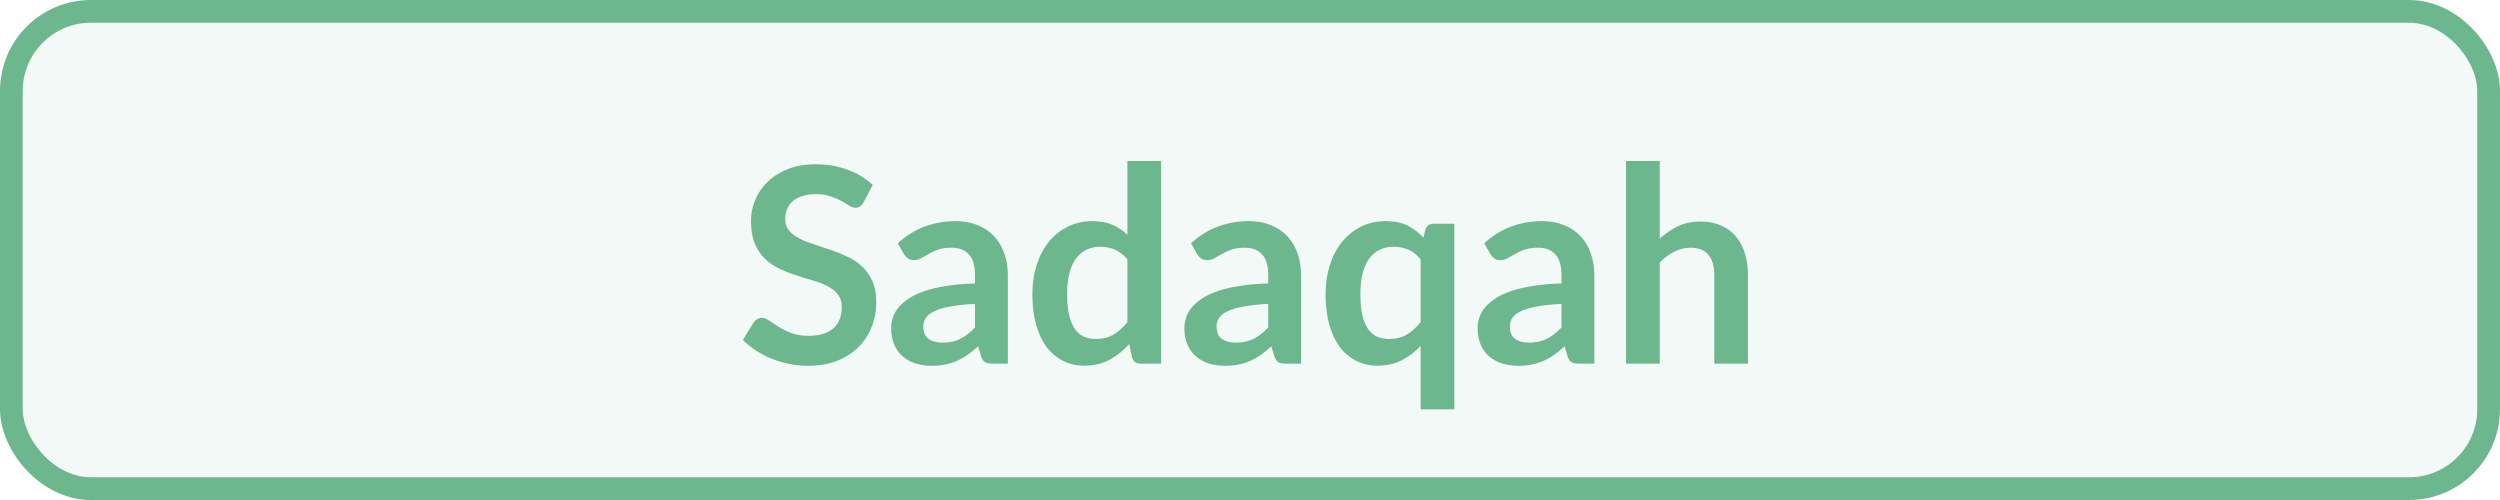 <svg width="110" height="22" viewBox="0 0 110 22" fill="none" xmlns="http://www.w3.org/2000/svg">
<rect x="0.5" y="0.5" width="109" height="21" rx="3.5" fill="#6CB78E" fill-opacity="0.08" stroke="#6CB78E"/>
<path d="M37.998 8.902C37.95 8.986 37.898 9.048 37.842 9.088C37.79 9.124 37.724 9.142 37.644 9.142C37.56 9.142 37.468 9.112 37.368 9.052C37.272 8.988 37.156 8.918 37.02 8.842C36.884 8.766 36.724 8.698 36.54 8.638C36.36 8.574 36.146 8.542 35.898 8.542C35.674 8.542 35.478 8.57 35.31 8.626C35.142 8.678 35 8.752 34.884 8.848C34.772 8.944 34.688 9.06 34.632 9.196C34.576 9.328 34.548 9.474 34.548 9.634C34.548 9.838 34.604 10.008 34.716 10.144C34.832 10.28 34.984 10.396 35.172 10.492C35.36 10.588 35.574 10.674 35.814 10.75C36.054 10.826 36.3 10.908 36.552 10.996C36.804 11.08 37.05 11.18 37.29 11.296C37.53 11.408 37.744 11.552 37.932 11.728C38.12 11.9 38.27 12.112 38.382 12.364C38.498 12.616 38.556 12.922 38.556 13.282C38.556 13.674 38.488 14.042 38.352 14.386C38.22 14.726 38.024 15.024 37.764 15.28C37.508 15.532 37.194 15.732 36.822 15.88C36.45 16.024 36.024 16.096 35.544 16.096C35.268 16.096 34.996 16.068 34.728 16.012C34.46 15.96 34.202 15.884 33.954 15.784C33.71 15.684 33.48 15.564 33.264 15.424C33.048 15.284 32.856 15.128 32.688 14.956L33.162 14.182C33.202 14.126 33.254 14.08 33.318 14.044C33.382 14.004 33.45 13.984 33.522 13.984C33.622 13.984 33.73 14.026 33.846 14.11C33.962 14.19 34.1 14.28 34.26 14.38C34.42 14.48 34.606 14.572 34.818 14.656C35.034 14.736 35.292 14.776 35.592 14.776C36.052 14.776 36.408 14.668 36.66 14.452C36.912 14.232 37.038 13.918 37.038 13.51C37.038 13.282 36.98 13.096 36.864 12.952C36.752 12.808 36.602 12.688 36.414 12.592C36.226 12.492 36.012 12.408 35.772 12.34C35.532 12.272 35.288 12.198 35.04 12.118C34.792 12.038 34.548 11.942 34.308 11.83C34.068 11.718 33.854 11.572 33.666 11.392C33.478 11.212 33.326 10.988 33.21 10.72C33.098 10.448 33.042 10.114 33.042 9.718C33.042 9.402 33.104 9.094 33.228 8.794C33.356 8.494 33.54 8.228 33.78 7.996C34.02 7.764 34.316 7.578 34.668 7.438C35.02 7.298 35.424 7.228 35.88 7.228C36.392 7.228 36.864 7.308 37.296 7.468C37.728 7.628 38.096 7.852 38.4 8.14L37.998 8.902ZM42.9 13.372C42.472 13.392 42.112 13.43 41.82 13.486C41.528 13.538 41.294 13.606 41.118 13.69C40.942 13.774 40.816 13.872 40.74 13.984C40.664 14.096 40.626 14.218 40.626 14.35C40.626 14.61 40.702 14.796 40.854 14.908C41.01 15.02 41.212 15.076 41.46 15.076C41.764 15.076 42.026 15.022 42.246 14.914C42.47 14.802 42.688 14.634 42.9 14.41V13.372ZM39.504 10.702C40.212 10.054 41.064 9.73 42.06 9.73C42.42 9.73 42.742 9.79 43.026 9.91C43.31 10.026 43.55 10.19 43.746 10.402C43.942 10.61 44.09 10.86 44.19 11.152C44.294 11.444 44.346 11.764 44.346 12.112V16H43.674C43.534 16 43.426 15.98 43.35 15.94C43.274 15.896 43.214 15.81 43.17 15.682L43.038 15.238C42.882 15.378 42.73 15.502 42.582 15.61C42.434 15.714 42.28 15.802 42.12 15.874C41.96 15.946 41.788 16 41.604 16.036C41.424 16.076 41.224 16.096 41.004 16.096C40.744 16.096 40.504 16.062 40.284 15.994C40.064 15.922 39.874 15.816 39.714 15.676C39.554 15.536 39.43 15.362 39.342 15.154C39.254 14.946 39.21 14.704 39.21 14.428C39.21 14.272 39.236 14.118 39.288 13.966C39.34 13.81 39.424 13.662 39.54 13.522C39.66 13.382 39.814 13.25 40.002 13.126C40.19 13.002 40.42 12.894 40.692 12.802C40.968 12.71 41.288 12.636 41.652 12.58C42.016 12.52 42.432 12.484 42.9 12.472V12.112C42.9 11.7 42.812 11.396 42.636 11.2C42.46 11 42.206 10.9 41.874 10.9C41.634 10.9 41.434 10.928 41.274 10.984C41.118 11.04 40.98 11.104 40.86 11.176C40.74 11.244 40.63 11.306 40.53 11.362C40.434 11.418 40.326 11.446 40.206 11.446C40.102 11.446 40.014 11.42 39.942 11.368C39.87 11.312 39.812 11.248 39.768 11.176L39.504 10.702ZM49.606 11.416C49.438 11.212 49.254 11.068 49.054 10.984C48.858 10.9 48.646 10.858 48.418 10.858C48.194 10.858 47.992 10.9 47.812 10.984C47.632 11.068 47.478 11.196 47.35 11.368C47.222 11.536 47.124 11.752 47.056 12.016C46.988 12.276 46.954 12.584 46.954 12.94C46.954 13.3 46.982 13.606 47.038 13.858C47.098 14.106 47.182 14.31 47.29 14.47C47.398 14.626 47.53 14.74 47.686 14.812C47.842 14.88 48.016 14.914 48.208 14.914C48.516 14.914 48.778 14.85 48.994 14.722C49.21 14.594 49.414 14.412 49.606 14.176V11.416ZM51.088 7.084V16H50.182C49.986 16 49.862 15.91 49.81 15.73L49.684 15.136C49.436 15.42 49.15 15.65 48.826 15.826C48.506 16.002 48.132 16.09 47.704 16.09C47.368 16.09 47.06 16.02 46.78 15.88C46.5 15.74 46.258 15.538 46.054 15.274C45.854 15.006 45.698 14.676 45.586 14.284C45.478 13.892 45.424 13.444 45.424 12.94C45.424 12.484 45.486 12.06 45.61 11.668C45.734 11.276 45.912 10.936 46.144 10.648C46.376 10.36 46.654 10.136 46.978 9.976C47.302 9.812 47.666 9.73 48.07 9.73C48.414 9.73 48.708 9.784 48.952 9.892C49.196 10 49.414 10.146 49.606 10.33V7.084H51.088ZM55.802 13.372C55.374 13.392 55.014 13.43 54.722 13.486C54.43 13.538 54.196 13.606 54.02 13.69C53.844 13.774 53.718 13.872 53.642 13.984C53.566 14.096 53.528 14.218 53.528 14.35C53.528 14.61 53.604 14.796 53.756 14.908C53.912 15.02 54.114 15.076 54.362 15.076C54.666 15.076 54.928 15.022 55.148 14.914C55.372 14.802 55.59 14.634 55.802 14.41V13.372ZM52.406 10.702C53.114 10.054 53.966 9.73 54.962 9.73C55.322 9.73 55.644 9.79 55.928 9.91C56.212 10.026 56.452 10.19 56.648 10.402C56.844 10.61 56.992 10.86 57.092 11.152C57.196 11.444 57.248 11.764 57.248 12.112V16H56.576C56.436 16 56.328 15.98 56.252 15.94C56.176 15.896 56.116 15.81 56.072 15.682L55.94 15.238C55.784 15.378 55.632 15.502 55.484 15.61C55.336 15.714 55.182 15.802 55.022 15.874C54.862 15.946 54.69 16 54.506 16.036C54.326 16.076 54.126 16.096 53.906 16.096C53.646 16.096 53.406 16.062 53.186 15.994C52.966 15.922 52.776 15.816 52.616 15.676C52.456 15.536 52.332 15.362 52.244 15.154C52.156 14.946 52.112 14.704 52.112 14.428C52.112 14.272 52.138 14.118 52.19 13.966C52.242 13.81 52.326 13.662 52.442 13.522C52.562 13.382 52.716 13.25 52.904 13.126C53.092 13.002 53.322 12.894 53.594 12.802C53.87 12.71 54.19 12.636 54.554 12.58C54.918 12.52 55.334 12.484 55.802 12.472V12.112C55.802 11.7 55.714 11.396 55.538 11.2C55.362 11 55.108 10.9 54.776 10.9C54.536 10.9 54.336 10.928 54.176 10.984C54.02 11.04 53.882 11.104 53.762 11.176C53.642 11.244 53.532 11.306 53.432 11.362C53.336 11.418 53.228 11.446 53.108 11.446C53.004 11.446 52.916 11.42 52.844 11.368C52.772 11.312 52.714 11.248 52.67 11.176L52.406 10.702ZM62.508 11.416C62.344 11.212 62.162 11.068 61.962 10.984C61.762 10.9 61.548 10.858 61.32 10.858C61.096 10.858 60.894 10.9 60.714 10.984C60.534 11.068 60.38 11.196 60.252 11.368C60.124 11.536 60.026 11.752 59.958 12.016C59.89 12.276 59.856 12.584 59.856 12.94C59.856 13.3 59.884 13.606 59.94 13.858C60 14.106 60.084 14.31 60.192 14.47C60.3 14.626 60.432 14.74 60.588 14.812C60.744 14.88 60.918 14.914 61.11 14.914C61.418 14.914 61.68 14.85 61.896 14.722C62.112 14.594 62.316 14.412 62.508 14.176V11.416ZM63.99 9.844V18.01H62.508V15.22C62.264 15.48 61.988 15.69 61.68 15.85C61.372 16.01 61.014 16.09 60.606 16.09C60.27 16.09 59.962 16.02 59.682 15.88C59.402 15.74 59.16 15.538 58.956 15.274C58.756 15.006 58.6 14.676 58.488 14.284C58.38 13.892 58.326 13.444 58.326 12.94C58.326 12.484 58.388 12.06 58.512 11.668C58.636 11.276 58.814 10.936 59.046 10.648C59.278 10.36 59.556 10.136 59.88 9.976C60.204 9.812 60.568 9.73 60.972 9.73C61.356 9.73 61.678 9.796 61.938 9.928C62.198 10.06 62.43 10.238 62.634 10.462L62.712 10.114C62.764 9.934 62.888 9.844 63.084 9.844H63.99ZM68.705 13.372C68.277 13.392 67.917 13.43 67.625 13.486C67.333 13.538 67.099 13.606 66.923 13.69C66.747 13.774 66.621 13.872 66.545 13.984C66.469 14.096 66.431 14.218 66.431 14.35C66.431 14.61 66.507 14.796 66.659 14.908C66.815 15.02 67.017 15.076 67.265 15.076C67.569 15.076 67.831 15.022 68.051 14.914C68.275 14.802 68.493 14.634 68.705 14.41V13.372ZM65.309 10.702C66.017 10.054 66.869 9.73 67.865 9.73C68.225 9.73 68.547 9.79 68.831 9.91C69.115 10.026 69.355 10.19 69.551 10.402C69.747 10.61 69.895 10.86 69.995 11.152C70.099 11.444 70.151 11.764 70.151 12.112V16H69.479C69.339 16 69.231 15.98 69.155 15.94C69.079 15.896 69.019 15.81 68.975 15.682L68.843 15.238C68.687 15.378 68.535 15.502 68.387 15.61C68.239 15.714 68.085 15.802 67.925 15.874C67.765 15.946 67.593 16 67.409 16.036C67.229 16.076 67.029 16.096 66.809 16.096C66.549 16.096 66.309 16.062 66.089 15.994C65.869 15.922 65.679 15.816 65.519 15.676C65.359 15.536 65.235 15.362 65.147 15.154C65.059 14.946 65.015 14.704 65.015 14.428C65.015 14.272 65.041 14.118 65.093 13.966C65.145 13.81 65.229 13.662 65.345 13.522C65.465 13.382 65.619 13.25 65.807 13.126C65.995 13.002 66.225 12.894 66.497 12.802C66.773 12.71 67.093 12.636 67.457 12.58C67.821 12.52 68.237 12.484 68.705 12.472V12.112C68.705 11.7 68.617 11.396 68.441 11.2C68.265 11 68.011 10.9 67.679 10.9C67.439 10.9 67.239 10.928 67.079 10.984C66.923 11.04 66.785 11.104 66.665 11.176C66.545 11.244 66.435 11.306 66.335 11.362C66.239 11.418 66.131 11.446 66.011 11.446C65.907 11.446 65.819 11.42 65.747 11.368C65.675 11.312 65.617 11.248 65.573 11.176L65.309 10.702ZM73.028 10.504C73.269 10.28 73.532 10.098 73.82 9.958C74.109 9.818 74.447 9.748 74.835 9.748C75.171 9.748 75.469 9.806 75.728 9.922C75.989 10.034 76.204 10.194 76.376 10.402C76.552 10.606 76.684 10.852 76.772 11.14C76.865 11.424 76.91 11.738 76.91 12.082V16H75.428V12.082C75.428 11.706 75.343 11.416 75.171 11.212C74.999 11.004 74.737 10.9 74.385 10.9C74.129 10.9 73.888 10.958 73.665 11.074C73.441 11.19 73.228 11.348 73.028 11.548V16H71.546V7.084H73.028V10.504Z" fill="#6CB78E"/>
</svg>
